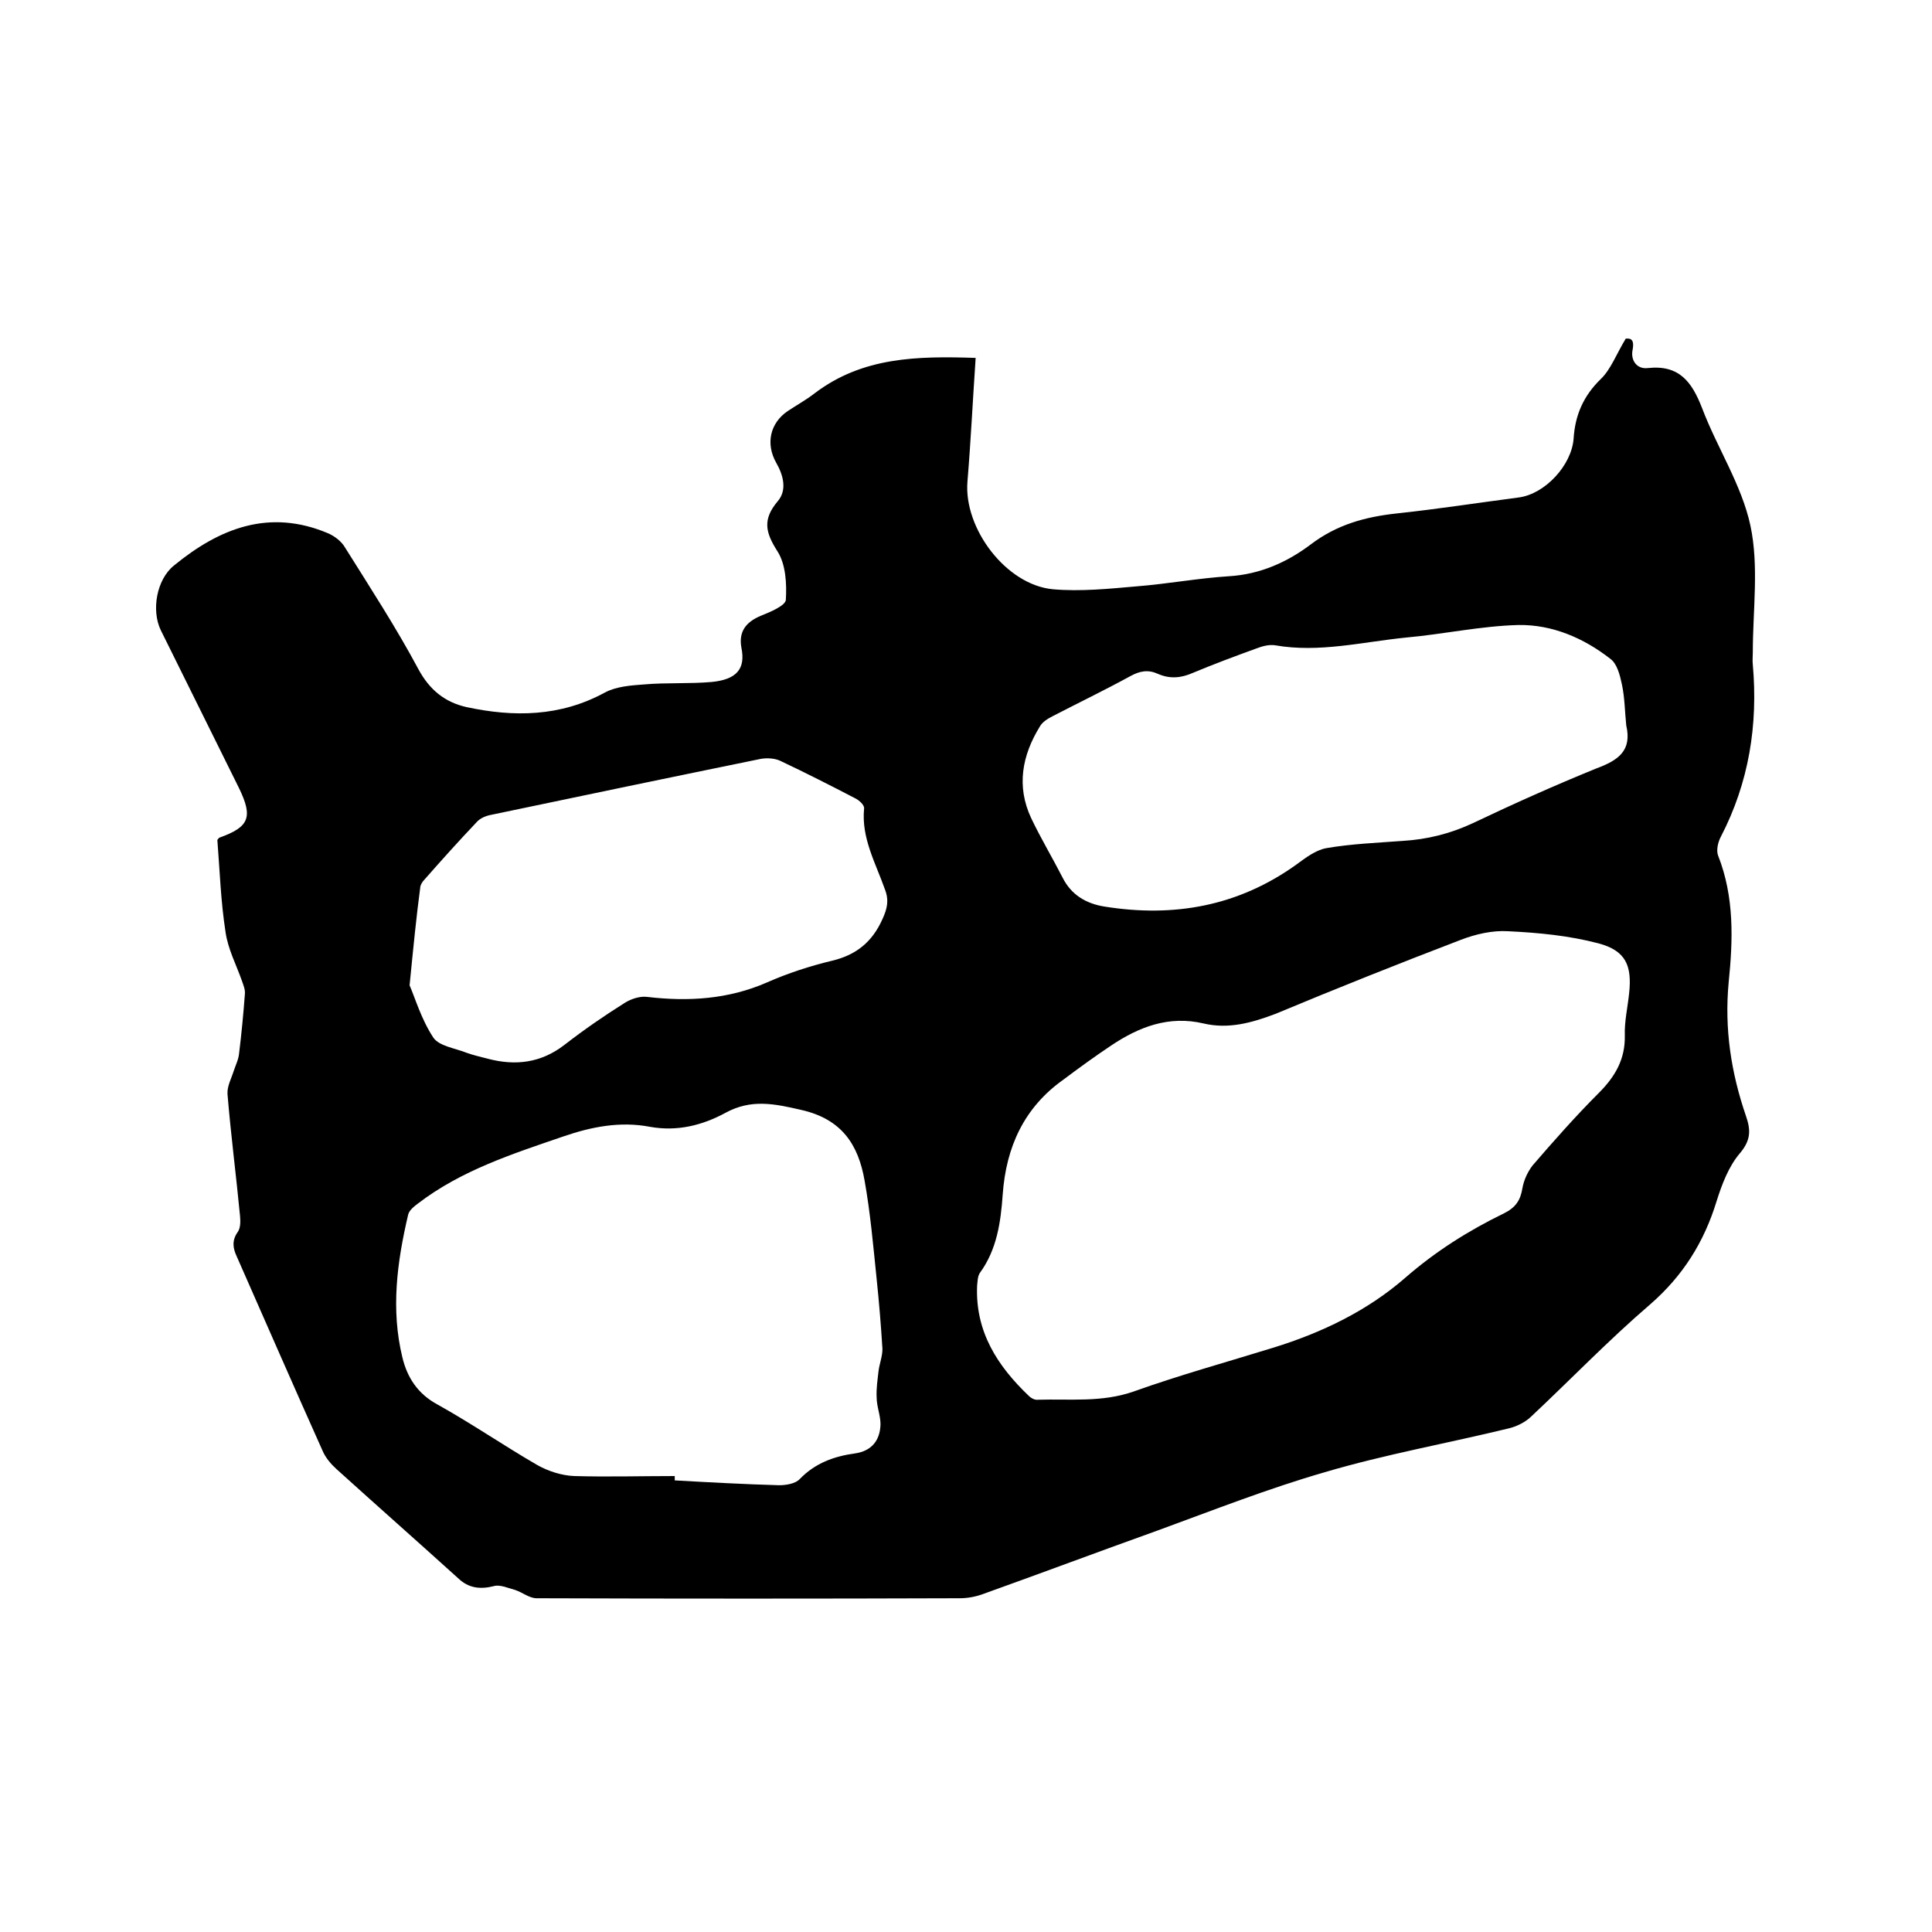 <svg enable-background="new 0 0 400 400" viewBox="0 0 400 400" xmlns="http://www.w3.org/2000/svg"><path d="m202 74.1c-.6 8.7-1 17.2-1.7 25.6-.8 9.7 8 21.4 17.7 22.3 5.7.5 11.6-.1 17.3-.6 6.4-.5 12.8-1.7 19.2-2.1s12-2.9 16.9-6.6c5.4-4.1 11.3-5.7 17.8-6.4 8.4-.9 16.8-2.2 25.2-3.3 5.5-.7 11-6.7 11.4-12.2.3-4.8 2-8.8 5.6-12.3 2.1-2 3.2-5.1 5.2-8.4.7 0 1.9-.2 1.4 2.4-.4 2 .8 4 3.2 3.7 6.5-.7 9.1 2.9 11.2 8.3 3.1 8.2 8.2 15.9 10 24.3s.5 17.5.5 26.3c0 .8-.1 1.7 0 2.5 1.1 12.5-.8 24.4-6.6 35.6-.6 1.1-1 2.8-.6 3.9 3.4 8.6 3.1 17.5 2.2 26.3-.9 9.6.5 18.7 3.6 27.7 1 2.9 1 5-1.3 7.7s-3.7 6.4-4.8 9.9c-2.6 8.5-7 15.5-13.8 21.4-8.5 7.3-16.3 15.4-24.5 23.1-1.2 1.2-3 2.1-4.6 2.5-12.7 3.1-25.7 5.4-38.2 9.1-11.8 3.4-23.2 7.9-34.7 12.1-12 4.3-24 8.8-36 13.1-1.6.6-3.3.9-4.9.9-29.2.1-58.4.1-87.6 0-1.5 0-2.9-1.2-4.4-1.7-1.5-.4-3.2-1.2-4.5-.8-2.8.7-5.2.4-7.3-1.6-8.4-7.6-16.9-15.1-25.3-22.7-1.1-1-2.2-2.3-2.8-3.7-6-13.4-11.9-26.9-17.8-40.3-.8-1.7-1-3.3.2-5 .6-.8.6-2.2.5-3.3-.8-8.4-1.9-16.8-2.6-25.3-.1-1.6.8-3.2 1.3-4.8.4-1.2 1-2.4 1.1-3.6.5-4.1.9-8.2 1.2-12.3.1-.9-.3-1.8-.6-2.7-1.2-3.4-2.9-6.6-3.4-10.1-1-6.4-1.2-12.8-1.7-19.1.2-.3.4-.5.5-.5 6.1-2.2 6.9-4.2 4-10.2-5.4-10.9-10.8-21.8-16.2-32.7-2-4.1-.9-10.5 2.7-13.4 9.5-7.8 19.8-11.8 31.9-6.7 1.4.6 2.8 1.7 3.5 2.9 5.2 8.3 10.6 16.6 15.2 25.2 2.3 4.3 5.5 6.9 10 7.9 9.8 2.1 19.4 2 28.6-3 2.4-1.3 5.5-1.5 8.2-1.7 4.6-.4 9.3-.1 13.9-.5 5.2-.5 7.1-2.7 6.2-7.1-.6-3.3.9-5.3 4-6.6 2-.8 5.1-2.1 5.2-3.3.2-3.3 0-7.3-1.7-10-2.5-3.9-3.2-6.6 0-10.4 2-2.3 1.2-5.4-.3-8-2.2-3.9-1.3-8.2 2.4-10.7 1.8-1.2 3.8-2.3 5.6-3.7 9.9-7.5 21.2-7.7 33.3-7.3zm47.2 137.8c-7.2-1.7-13.4.7-19.2 4.6-3.3 2.2-6.6 4.6-9.8 7-8.2 5.8-11.9 14-12.6 23.8-.4 5.7-1.2 11.4-4.7 16.2-.5.7-.5 1.8-.6 2.7-.4 9.5 4.2 16.6 10.7 22.8.5.5 1.3.9 1.9.8 6.6-.2 13.2.6 19.8-1.7 9.5-3.4 19.3-6.1 29-9.1 10-3.1 19.4-7.6 27.3-14.5 6.2-5.4 13-9.7 20.4-13.3 2.4-1.2 3.4-2.7 3.8-5.2.3-1.7 1.1-3.4 2.1-4.7 4.4-5.1 8.9-10.2 13.7-15 3.4-3.4 5.5-7 5.4-11.9-.1-2.9.6-5.9.9-8.8.6-5.7-.7-8.8-6.4-10.3-6.1-1.6-12.4-2.2-18.7-2.5-3.2-.2-6.7.6-9.8 1.8-12.8 4.9-25.6 10-38.3 15.3-5 1.9-9.8 3.2-14.9 2zm-109.5 93.7v.9c7.2.4 14.4.8 21.6 1 1.4 0 3.4-.3 4.3-1.3 3.2-3.3 7.1-4.7 11.5-5.3 3.3-.5 5.1-2.6 5.2-6 0-1.9-.8-3.7-.8-5.6-.1-1.8.2-3.7.4-5.5.2-1.5.8-3 .8-4.5-.3-4.9-.7-9.7-1.2-14.5-.7-6.8-1.3-13.7-2.5-20.4-1.3-7.4-4.7-12.7-13.1-14.6-5.6-1.3-10.4-2.3-15.7.6-4.8 2.6-10 3.9-15.6 2.9-6.2-1.2-12.2 0-18 2-10.5 3.6-21.1 7-30.1 13.9-.8.6-1.8 1.4-2 2.3-2.3 9.8-3.6 19.6-1.2 29.5 1 4.2 3.2 7.6 7.3 9.8 7 3.9 13.7 8.5 20.6 12.5 2.3 1.3 5.1 2.2 7.7 2.3 6.9.2 13.8 0 20.8 0zm197-155.4c-.3-2.8-.3-5.7-.9-8.5-.4-1.9-1-4.3-2.4-5.3-5.5-4.3-12-7.1-19-7-7.8.2-15.5 1.9-23.3 2.6-9 .9-18 3.2-27.1 1.6-1.3-.2-2.7.2-4 .7-4.4 1.6-8.7 3.2-13 5-2.5 1.1-4.8 1.3-7.3.2-2-.9-3.7-.6-5.7.5-5.3 2.9-10.7 5.5-16.1 8.3-1 .5-2.1 1.2-2.6 2.1-3.7 6-4.9 12.4-1.8 19 2 4.2 4.4 8.2 6.5 12.3 1.8 3.6 4.9 5.4 8.7 6 14.4 2.3 27.7-.1 39.7-8.7 1.9-1.4 4-3 6.2-3.4 5.2-.9 10.5-1.1 15.8-1.5 5.1-.3 9.9-1.5 14.6-3.7 8.4-4 16.9-7.8 25.5-11.3 4.6-1.7 7.4-3.7 6.2-8.9zm-251.9 53.8c1.1 2.5 2.4 7 4.9 10.8 1.2 1.8 4.5 2.2 7 3.2 1.4.5 2.8.8 4.3 1.2 5.7 1.5 11 .9 15.9-2.9 4-3.1 8.2-6 12.5-8.7 1.3-.8 3.1-1.4 4.6-1.2 8.5 1 16.8.5 24.8-3 4.3-1.9 8.9-3.4 13.5-4.5 5-1.2 8.3-3.9 10.4-8.6 1-2.2 1.4-3.9.5-6.2-1.9-5.4-4.9-10.6-4.3-16.7.1-.7-1-1.7-1.8-2.1-5.2-2.7-10.3-5.3-15.6-7.8-1.1-.5-2.6-.6-3.9-.4-18.6 3.8-37.3 7.7-55.9 11.6-1.1.2-2.3.7-3 1.5-3.7 3.9-7.3 7.9-10.9 12-.4.4-.8 1.1-.8 1.6-.8 6-1.4 12.1-2.2 20.2z"/></svg>